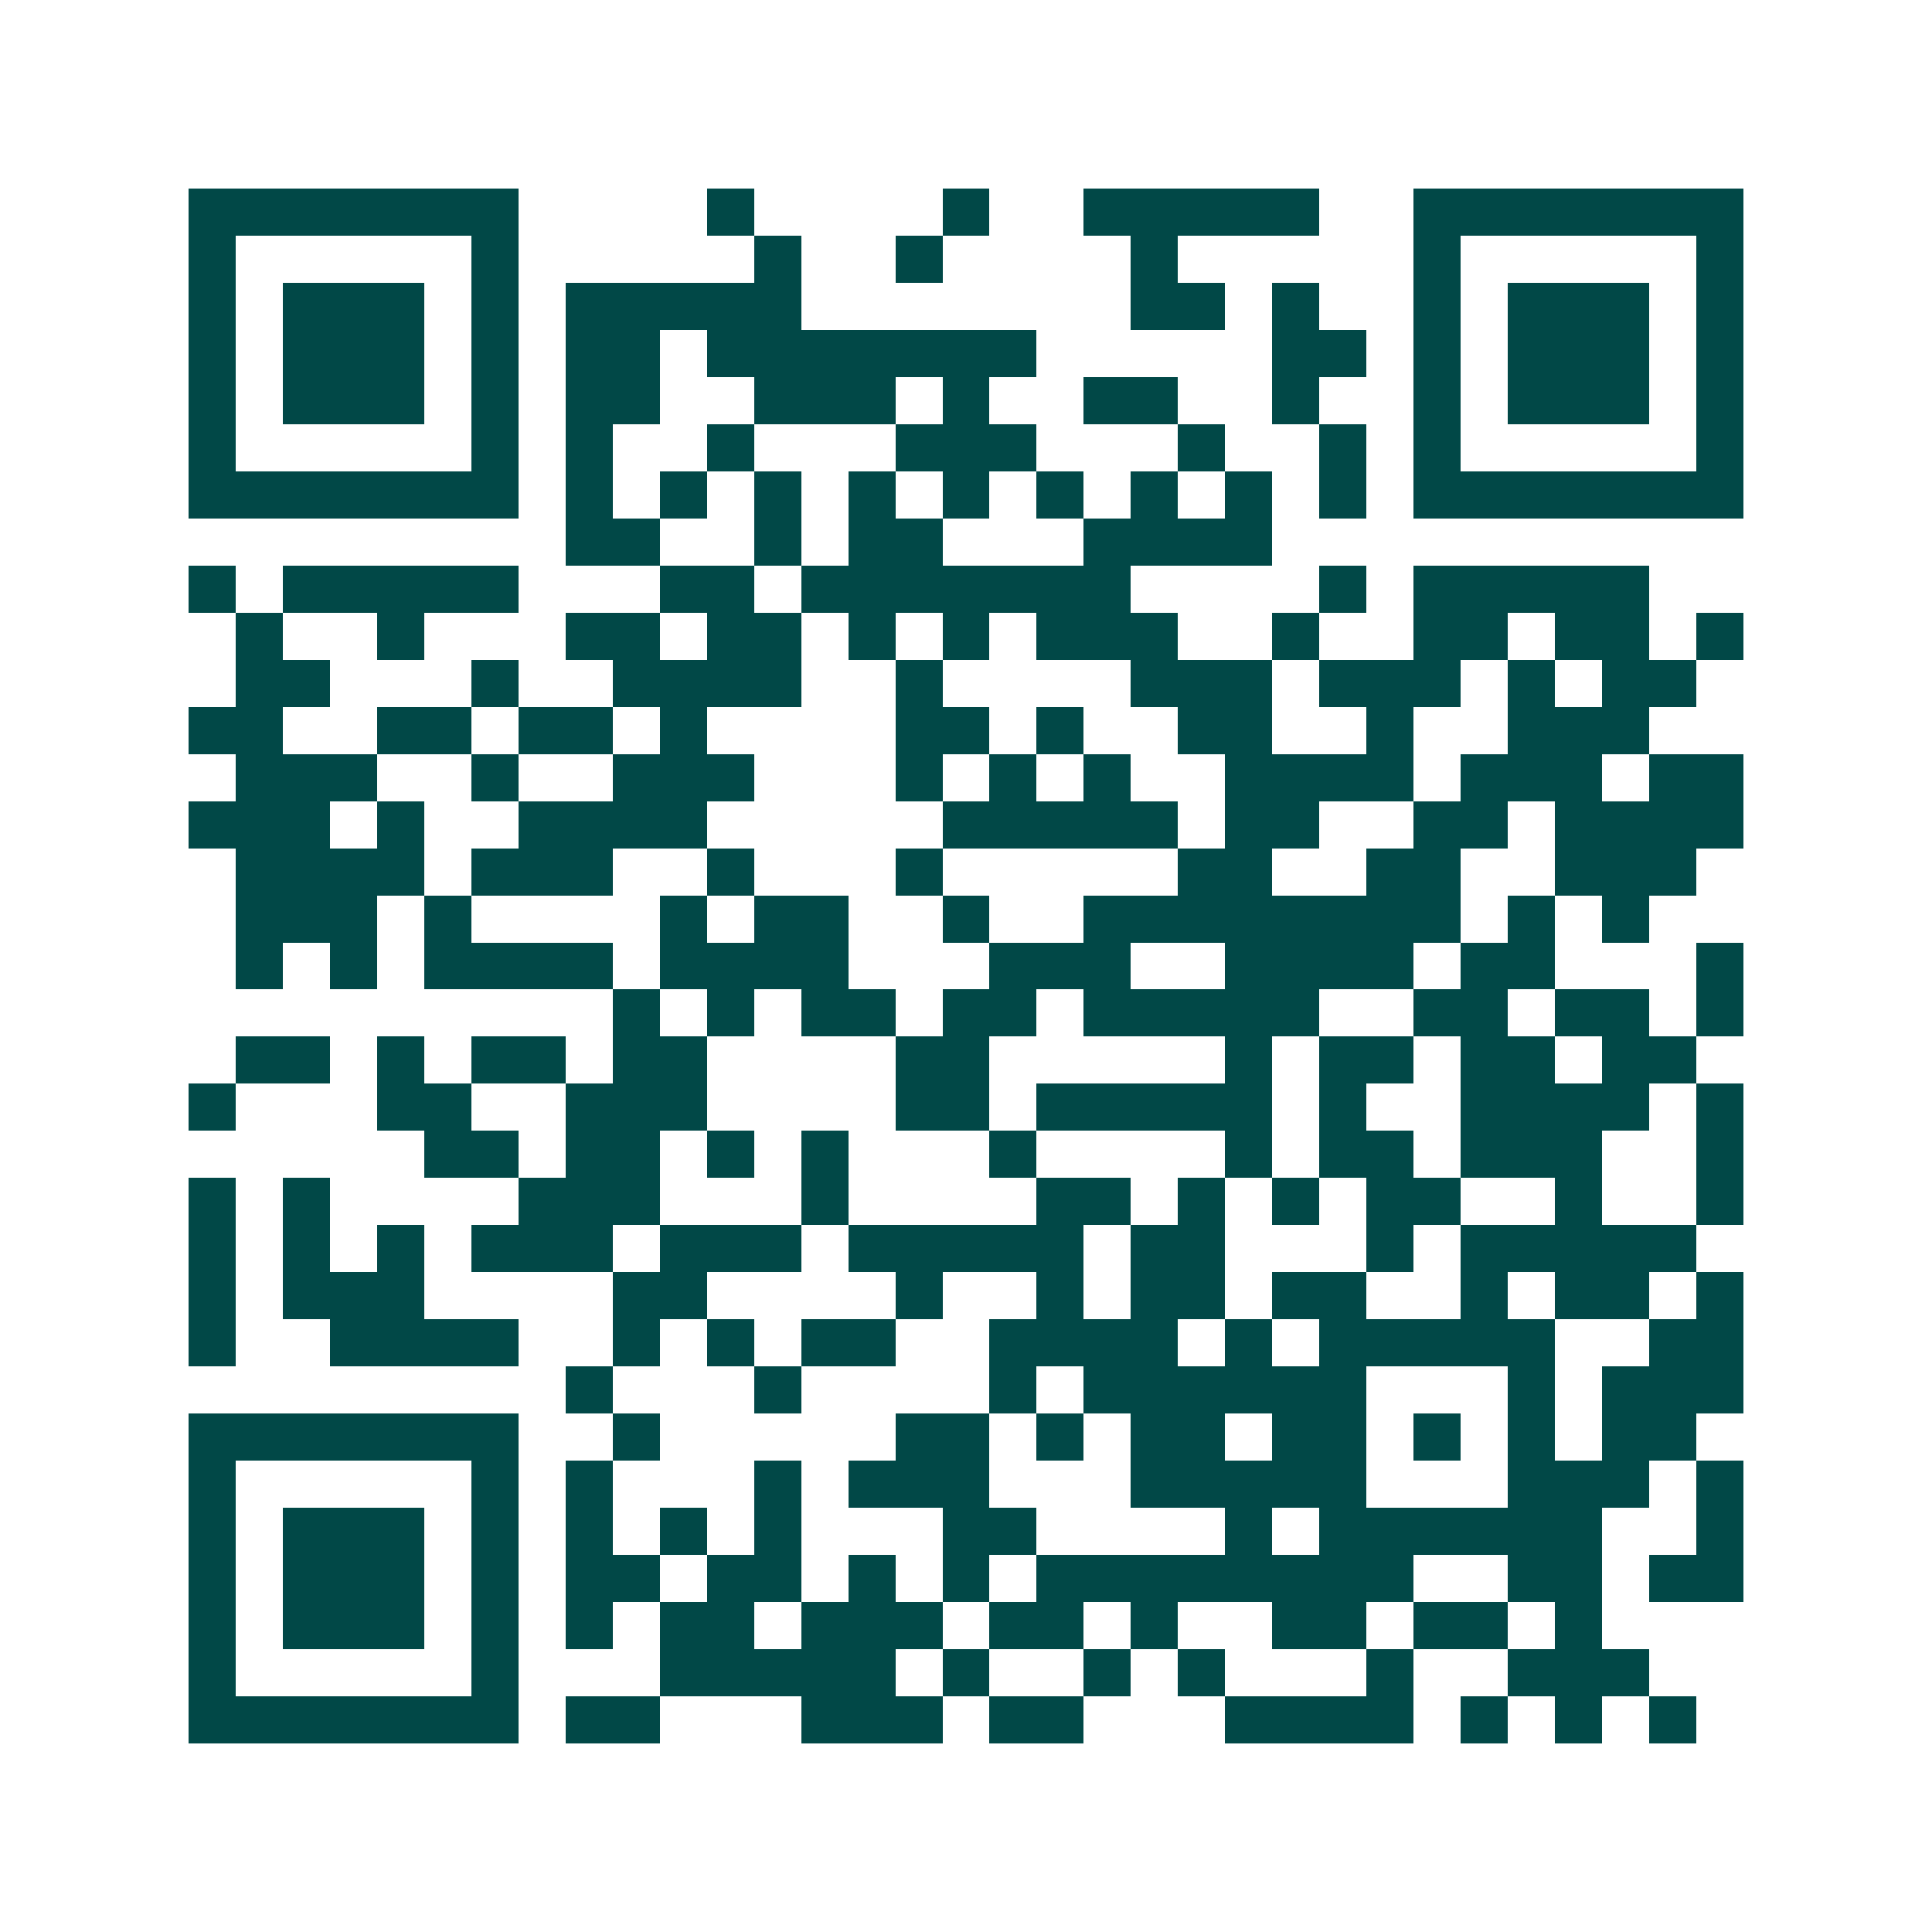 <svg xmlns="http://www.w3.org/2000/svg" width="200" height="200" viewBox="0 0 41 41" shape-rendering="crispEdges"><path fill="#ffffff" d="M0 0h41v41H0z"/><path stroke="#014847" d="M4 4.5h7m4 0h1m4 0h1m2 0h5m2 0h7M4 5.5h1m5 0h1m5 0h1m2 0h1m4 0h1m5 0h1m5 0h1M4 6.5h1m1 0h3m1 0h1m1 0h5m7 0h2m1 0h1m2 0h1m1 0h3m1 0h1M4 7.5h1m1 0h3m1 0h1m1 0h2m1 0h7m5 0h2m1 0h1m1 0h3m1 0h1M4 8.5h1m1 0h3m1 0h1m1 0h2m2 0h3m1 0h1m2 0h2m2 0h1m2 0h1m1 0h3m1 0h1M4 9.5h1m5 0h1m1 0h1m2 0h1m3 0h3m3 0h1m2 0h1m1 0h1m5 0h1M4 10.5h7m1 0h1m1 0h1m1 0h1m1 0h1m1 0h1m1 0h1m1 0h1m1 0h1m1 0h1m1 0h7M12 11.5h2m2 0h1m1 0h2m3 0h4M4 12.5h1m1 0h5m3 0h2m1 0h7m4 0h1m1 0h5M5 13.5h1m2 0h1m3 0h2m1 0h2m1 0h1m1 0h1m1 0h3m2 0h1m2 0h2m1 0h2m1 0h1M5 14.5h2m3 0h1m2 0h4m2 0h1m4 0h3m1 0h3m1 0h1m1 0h2M4 15.5h2m2 0h2m1 0h2m1 0h1m4 0h2m1 0h1m2 0h2m2 0h1m2 0h3M5 16.5h3m2 0h1m2 0h3m3 0h1m1 0h1m1 0h1m2 0h4m1 0h3m1 0h2M4 17.5h3m1 0h1m2 0h4m5 0h5m1 0h2m2 0h2m1 0h4M5 18.5h4m1 0h3m2 0h1m3 0h1m5 0h2m2 0h2m2 0h3M5 19.5h3m1 0h1m4 0h1m1 0h2m2 0h1m2 0h8m1 0h1m1 0h1M5 20.5h1m1 0h1m1 0h4m1 0h4m3 0h3m2 0h4m1 0h2m3 0h1M13 21.5h1m1 0h1m1 0h2m1 0h2m1 0h5m2 0h2m1 0h2m1 0h1M5 22.5h2m1 0h1m1 0h2m1 0h2m4 0h2m5 0h1m1 0h2m1 0h2m1 0h2M4 23.5h1m3 0h2m2 0h3m4 0h2m1 0h5m1 0h1m2 0h4m1 0h1M9 24.5h2m1 0h2m1 0h1m1 0h1m3 0h1m4 0h1m1 0h2m1 0h3m2 0h1M4 25.5h1m1 0h1m4 0h3m3 0h1m4 0h2m1 0h1m1 0h1m1 0h2m2 0h1m2 0h1M4 26.5h1m1 0h1m1 0h1m1 0h3m1 0h3m1 0h5m1 0h2m3 0h1m1 0h5M4 27.5h1m1 0h3m4 0h2m4 0h1m2 0h1m1 0h2m1 0h2m2 0h1m1 0h2m1 0h1M4 28.5h1m2 0h4m2 0h1m1 0h1m1 0h2m2 0h4m1 0h1m1 0h5m2 0h2M12 29.5h1m3 0h1m4 0h1m1 0h6m3 0h1m1 0h3M4 30.5h7m2 0h1m5 0h2m1 0h1m1 0h2m1 0h2m1 0h1m1 0h1m1 0h2M4 31.5h1m5 0h1m1 0h1m3 0h1m1 0h3m3 0h5m3 0h3m1 0h1M4 32.5h1m1 0h3m1 0h1m1 0h1m1 0h1m1 0h1m3 0h2m4 0h1m1 0h6m2 0h1M4 33.5h1m1 0h3m1 0h1m1 0h2m1 0h2m1 0h1m1 0h1m1 0h8m2 0h2m1 0h2M4 34.5h1m1 0h3m1 0h1m1 0h1m1 0h2m1 0h3m1 0h2m1 0h1m2 0h2m1 0h2m1 0h1M4 35.5h1m5 0h1m3 0h5m1 0h1m2 0h1m1 0h1m3 0h1m2 0h3M4 36.5h7m1 0h2m3 0h3m1 0h2m3 0h4m1 0h1m1 0h1m1 0h1"/></svg>
